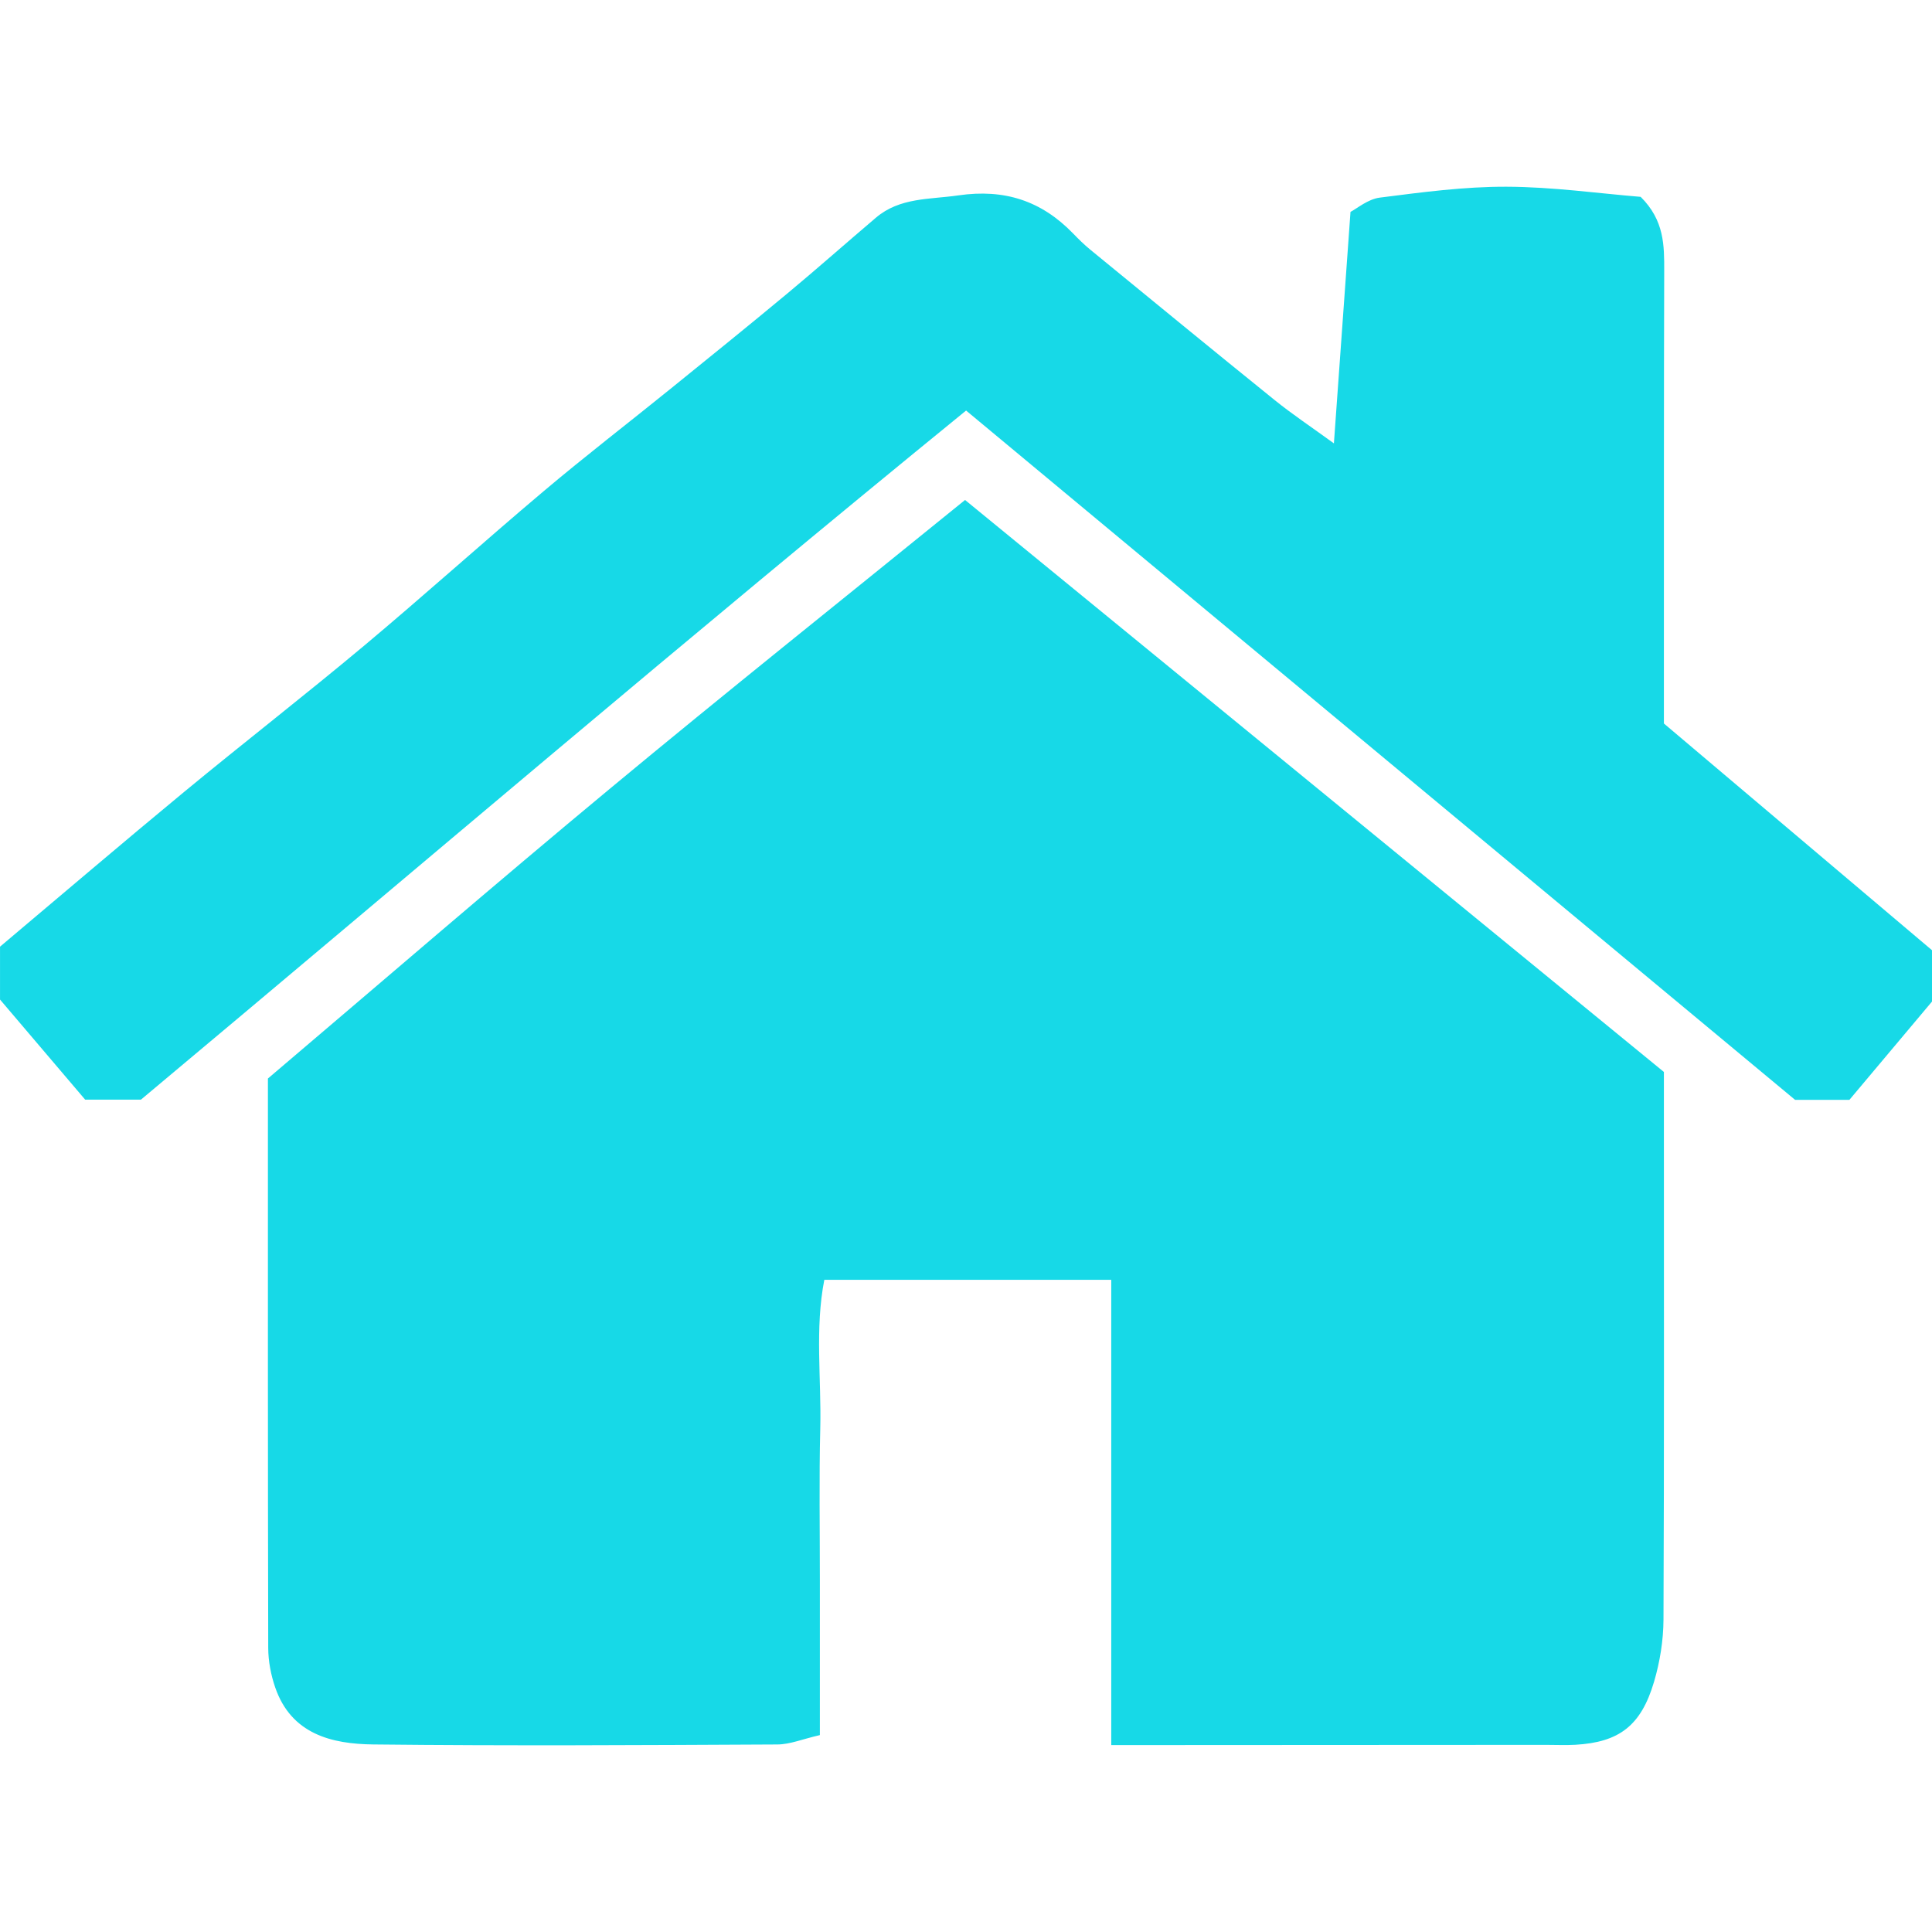 <svg xmlns="http://www.w3.org/2000/svg" id="Capa_1" data-name="Capa 1" viewBox="0 0 1080 1080"><defs><style>      .cls-1 {        fill: #17d9e7;        stroke-width: 0px;      }    </style></defs><path class="cls-1" d="M621.2,975.49v-260.08h-160.4c-5.35,27.25-1.59,55.38-2.27,83.24-.69,28.36-.21,56.74-.22,85.11-.01,28.18,0,56.36,0,86.17-9.64,2.21-16.68,5.2-23.74,5.24-75.29.37-150.6.82-225.88-.01-23.26-.26-45.86-5.74-54.85-31.88-2.41-6.99-3.88-14.69-3.9-22.07-.25-104.74-.17-209.48-.17-318.32,62.61-53.15,126.36-108.21,191.16-162,64.83-53.82,130.73-106.36,198.54-161.4,130.39,106.72,259.57,212.45,390.66,319.74v24.56c0,93.85.18,187.7-.23,281.54-.05,11.64-1.99,23.65-5.29,34.83-7.27,24.59-19.55,33.77-43.94,35.18-5.44.31-10.91.05-16.37.05-68.75.04-137.5.07-206.24.11-10.76,0-21.51,0-36.86,0Z"></path><path class="cls-1" d="M745.66,247.88c3.13-43.71,6.07-84.64,9.28-129.44,3.61-1.84,9.71-7.12,16.37-7.97,23.53-3,47.26-6.18,70.9-6.09,25.75.09,51.49,3.75,74.93,5.66,13.29,13.19,13.2,27.24,13.16,41.59-.22,72.08-.14,144.16-.17,216.25,0,10.89,0,21.79,0,36.56,48.93,41.38,99.33,84,149.87,126.74v28.69c-13.76,16.38-30.35,36.12-46.18,54.96h-30.35c-151.72-126.15-306.42-254.79-463.42-385.33-154.67,126-306.55,255.79-461.28,385.22h-31.16c-14.38-16.91-30.43-35.77-47.6-55.97v-29.56c34.95-29.42,68.69-58.24,102.9-86.5,33.24-27.45,67.32-53.87,100.38-81.54,33.96-28.42,66.86-58.1,100.71-86.65,23.16-19.54,47.2-38.03,70.76-57.1,21.88-17.7,43.77-35.39,65.41-53.38,16.68-13.87,32.92-28.27,49.46-42.32,13.43-11.41,29.94-10.13,46.1-12.48,25.82-3.75,46.46,3.04,64.15,21.31,3.04,3.14,6.16,6.23,9.53,8.99,34.32,28.11,68.6,56.26,103.12,84.12,9.89,7.98,20.51,15.04,33.15,24.23Z"></path></svg>